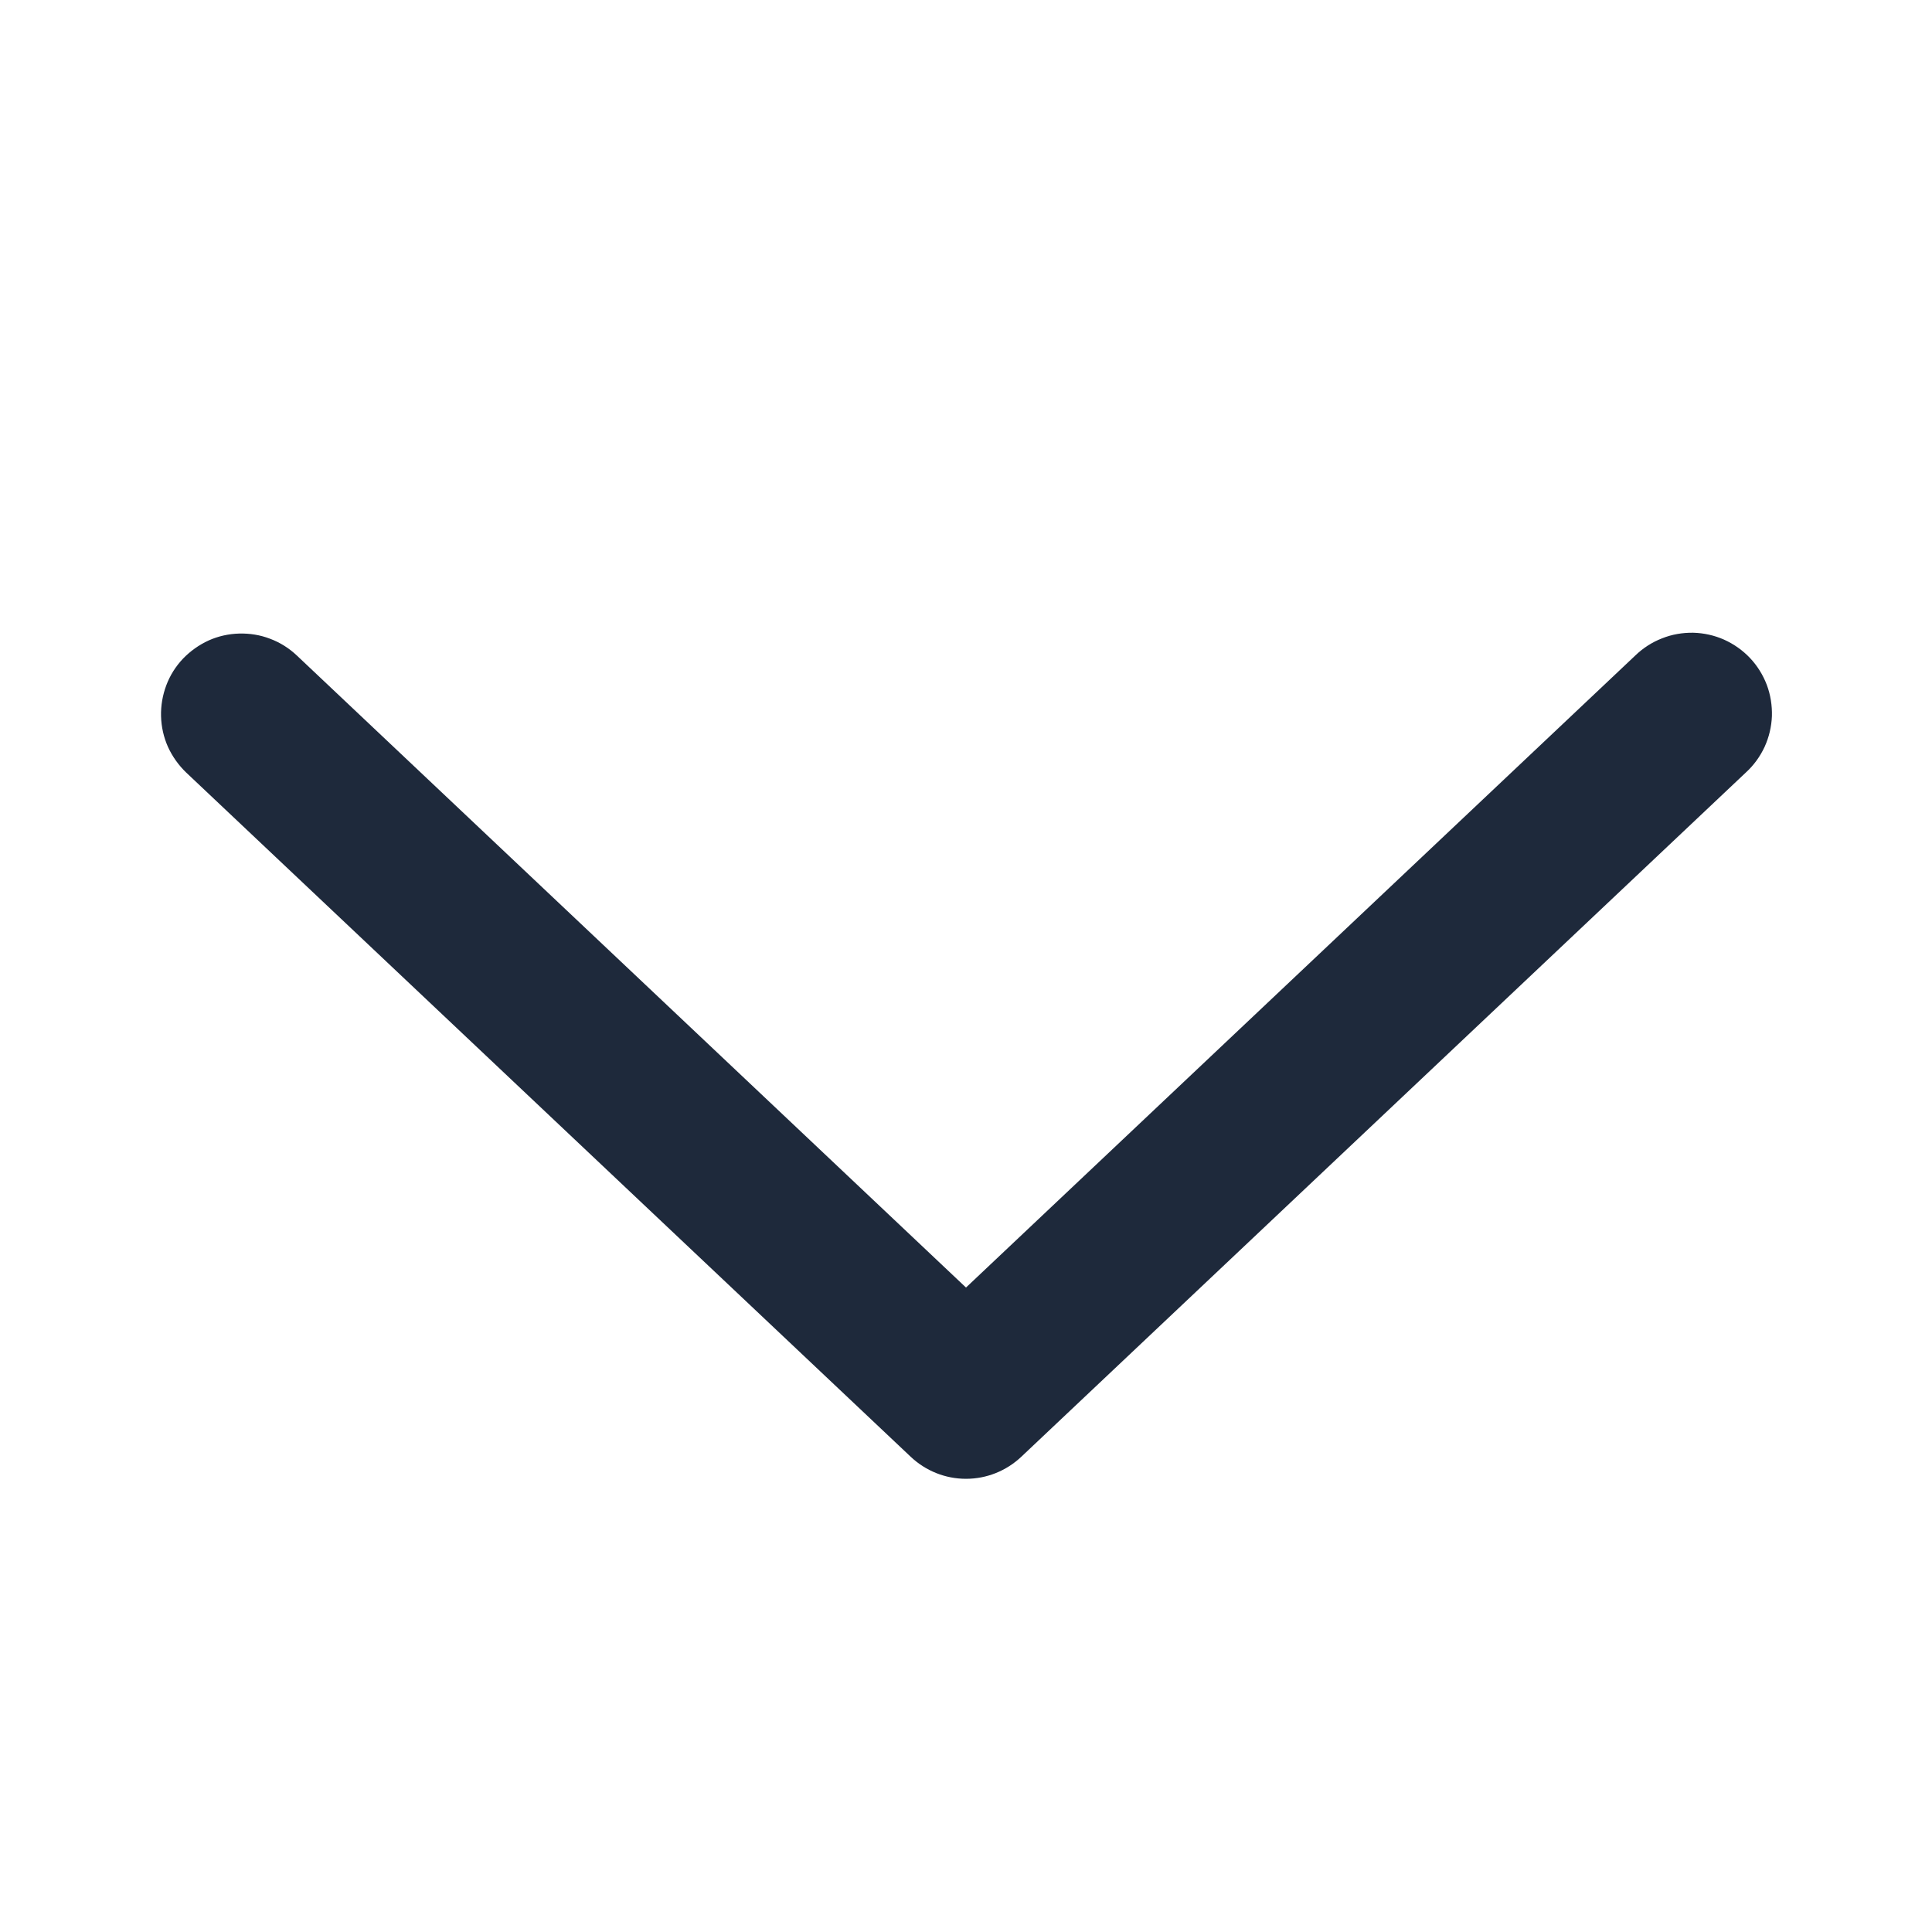 <svg width="14" height="14" viewBox="0 0 14 14" fill="none" xmlns="http://www.w3.org/2000/svg">
<path d="M2.151 4.75C2.095 4.697 2.03 4.656 1.958 4.629C1.886 4.601 1.81 4.589 1.733 4.591C1.657 4.593 1.581 4.61 1.512 4.641C1.442 4.673 1.379 4.718 1.326 4.773C1.273 4.829 1.232 4.894 1.205 4.966C1.178 5.038 1.165 5.114 1.167 5.19C1.169 5.267 1.186 5.342 1.217 5.412C1.249 5.482 1.294 5.545 1.349 5.598L6.599 10.556C6.708 10.659 6.851 10.716 7 10.716C7.149 10.716 7.292 10.659 7.401 10.556L12.651 5.598C12.708 5.546 12.754 5.483 12.787 5.412C12.819 5.342 12.837 5.266 12.84 5.189C12.842 5.112 12.83 5.035 12.803 4.963C12.775 4.89 12.734 4.824 12.681 4.768C12.628 4.712 12.564 4.667 12.493 4.635C12.423 4.604 12.347 4.587 12.269 4.585C12.192 4.584 12.115 4.597 12.043 4.626C11.971 4.654 11.906 4.696 11.85 4.75L7 9.33L2.151 4.75Z" fill="#1E293B"/>
</svg>
